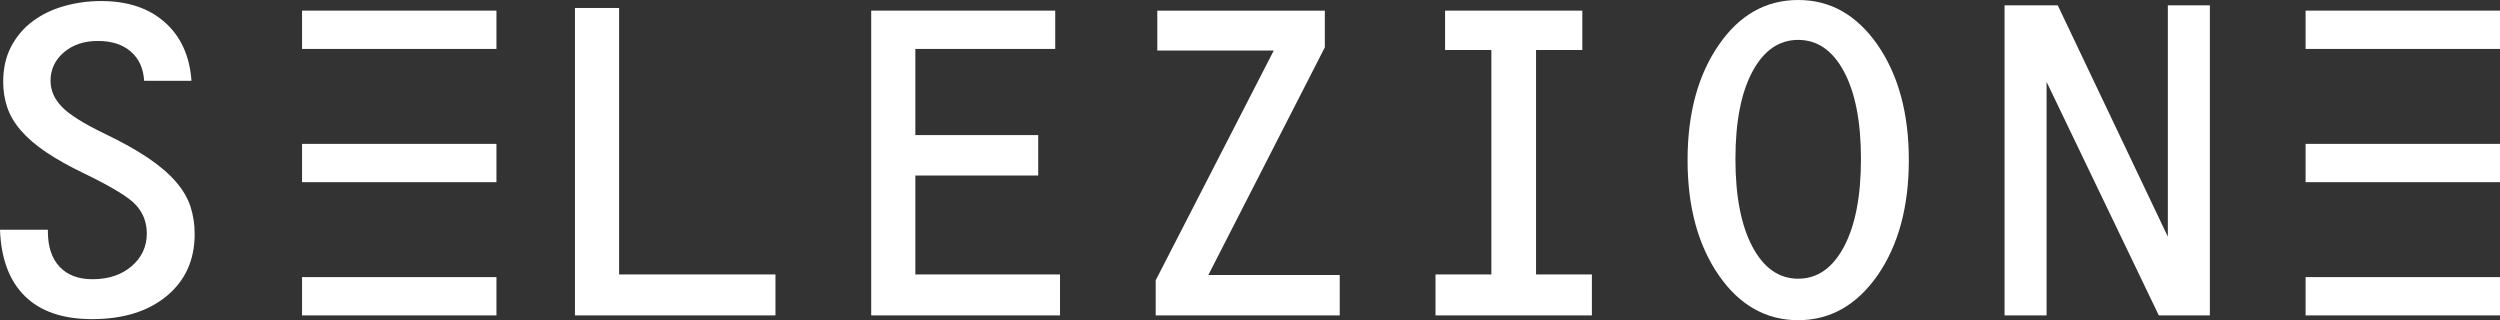 <svg xmlns="http://www.w3.org/2000/svg" id="Layer_1" data-name="Layer 1" viewBox="0 0 470.04 60.2"><rect x="0" y="0" width="470.04" height="60.2" fill="#333333" stroke="none"/><defs><style>      .cls-1 {        fill: #fff;      }    </style></defs><g><path class="cls-1" d="M27.1,15.2c-.13-2.33-.97-4.17-2.5-5.5-1.53-1.33-3.6-2-6.2-2s-4.73.72-6.4,2.15c-1.67,1.43-2.5,3.22-2.5,5.35,0,1.8.72,3.43,2.15,4.9,1.43,1.47,4.08,3.13,7.95,5,3.33,1.6,6.08,3.13,8.25,4.6,2.17,1.47,3.9,2.95,5.2,4.45,1.3,1.5,2.22,3.05,2.75,4.65.53,1.6.8,3.33.8,5.2,0,4.87-1.75,8.75-5.25,11.65s-8.18,4.35-14.05,4.35c-5.47,0-9.67-1.43-12.6-4.3-2.93-2.87-4.5-7.03-4.7-12.5h9v.3c0,2.87.73,5.08,2.2,6.65,1.47,1.57,3.53,2.35,6.2,2.35,3,0,5.45-.82,7.35-2.45,1.9-1.63,2.85-3.68,2.85-6.15,0-2.07-.67-3.83-2-5.3-1.2-1.4-4.4-3.37-9.6-5.9-2.93-1.4-5.38-2.77-7.35-4.1-1.97-1.33-3.55-2.7-4.75-4.1-1.2-1.4-2.05-2.85-2.55-4.35s-.75-3.08-.75-4.75c0-2.53.5-4.75,1.5-6.65,1-1.9,2.35-3.48,4.05-4.75,1.7-1.27,3.67-2.22,5.9-2.85,2.23-.63,4.55-.95,6.95-.95,5,0,9,1.33,12,4,3,2.67,4.67,6.33,5,11h-8.9Z"></path><path class="cls-1" d="M108.1,1.5h8.3v50.1h29.4v7.7h-37.7V1.5Z"></path><path class="cls-1" d="M163.8,2h34.6v7.2h-26.3v16.2h23.1v7.6h-23.1v18.6h27.2v7.7h-35.5V2Z"></path><path class="cls-1" d="M217.29,52.7l22.2-43.2h-21.9V2h31.5v6.9l-21.9,42.8h24.7v7.6h-34.6v-6.6Z"></path><path class="cls-1" d="M269.9,51.6h10.5V9.4h-8.7V2h25.8v7.4h-8.7v42.2h10.5v7.7h-29.4v-7.7Z"></path><path class="cls-1" d="M358.89,30.1c0,8.8-1.97,16.03-5.9,21.7-3.93,5.6-8.9,8.4-14.9,8.4s-11.03-2.8-14.9-8.4c-3.93-5.67-5.9-12.9-5.9-21.7s1.97-16.03,5.9-21.7c3.87-5.6,8.83-8.4,14.9-8.4s10.97,2.8,14.9,8.4c3.93,5.67,5.9,12.9,5.9,21.7ZM338.09,52.4c3.6,0,6.47-2,8.6-6,2.13-4,3.2-9.5,3.2-16.5s-1.07-12.48-3.2-16.45c-2.13-3.97-5-5.95-8.6-5.95s-6.47,1.98-8.6,5.95c-2.13,3.97-3.2,9.45-3.2,16.45s1.07,12.5,3.2,16.5c2.13,4,5,6,8.6,6Z"></path><path class="cls-1" d="M376.89,1h10l20.7,43.5V1h7.9v58.3h-9.6l-21.1-43.9v43.9h-7.9V1Z"></path></g><rect class="cls-1" x="56.79" y="2" width="36.55" height="7.2"></rect><rect class="cls-1" x="56.79" y="27.05" width="36.55" height="7.2"></rect><rect class="cls-1" x="56.79" y="52.1" width="36.55" height="7.2"></rect><rect class="cls-1" x="433.49" y="2" width="36.55" height="7.2"></rect><rect class="cls-1" x="433.49" y="27.05" width="36.55" height="7.2"></rect><rect class="cls-1" x="433.49" y="52.1" width="36.55" height="7.2"></rect></svg>